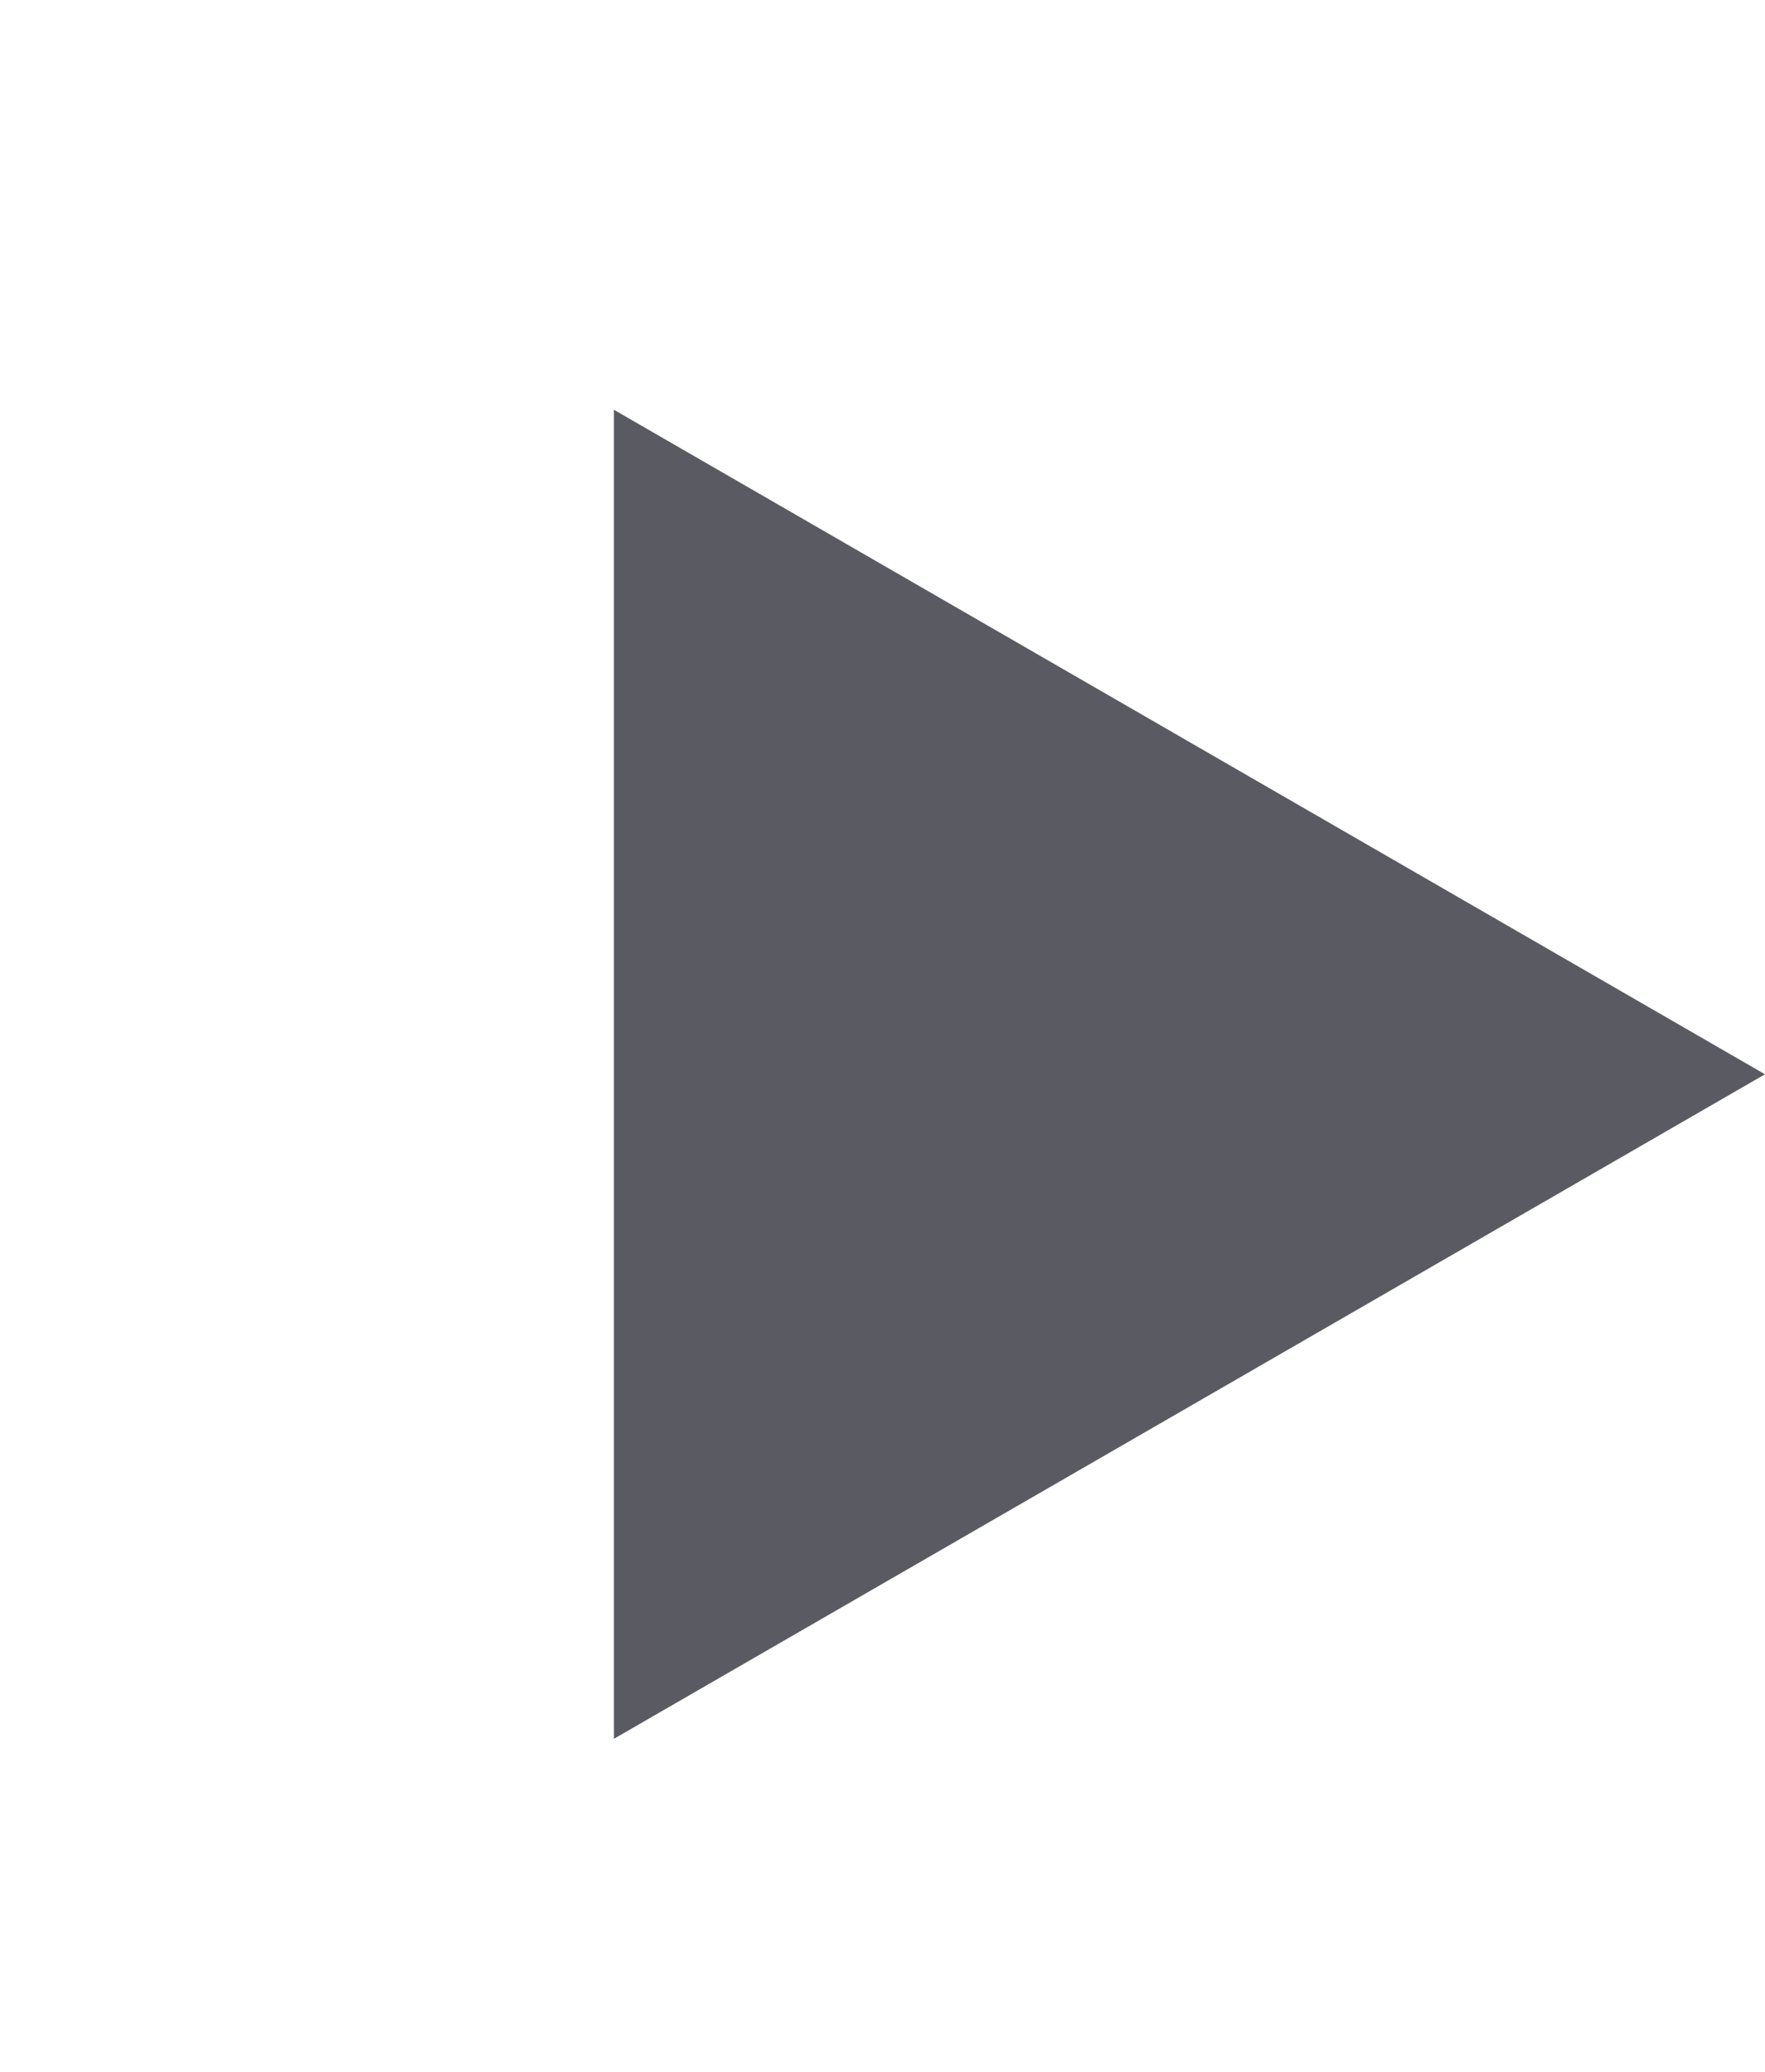 <?xml version="1.0" encoding="UTF-8"?> <svg xmlns="http://www.w3.org/2000/svg" width="23" height="27" viewBox="0 0 23 27" fill="none"><path d="M23 14L8 22.66L8 5.34L23 14Z" fill="#5A5B62"></path></svg> 